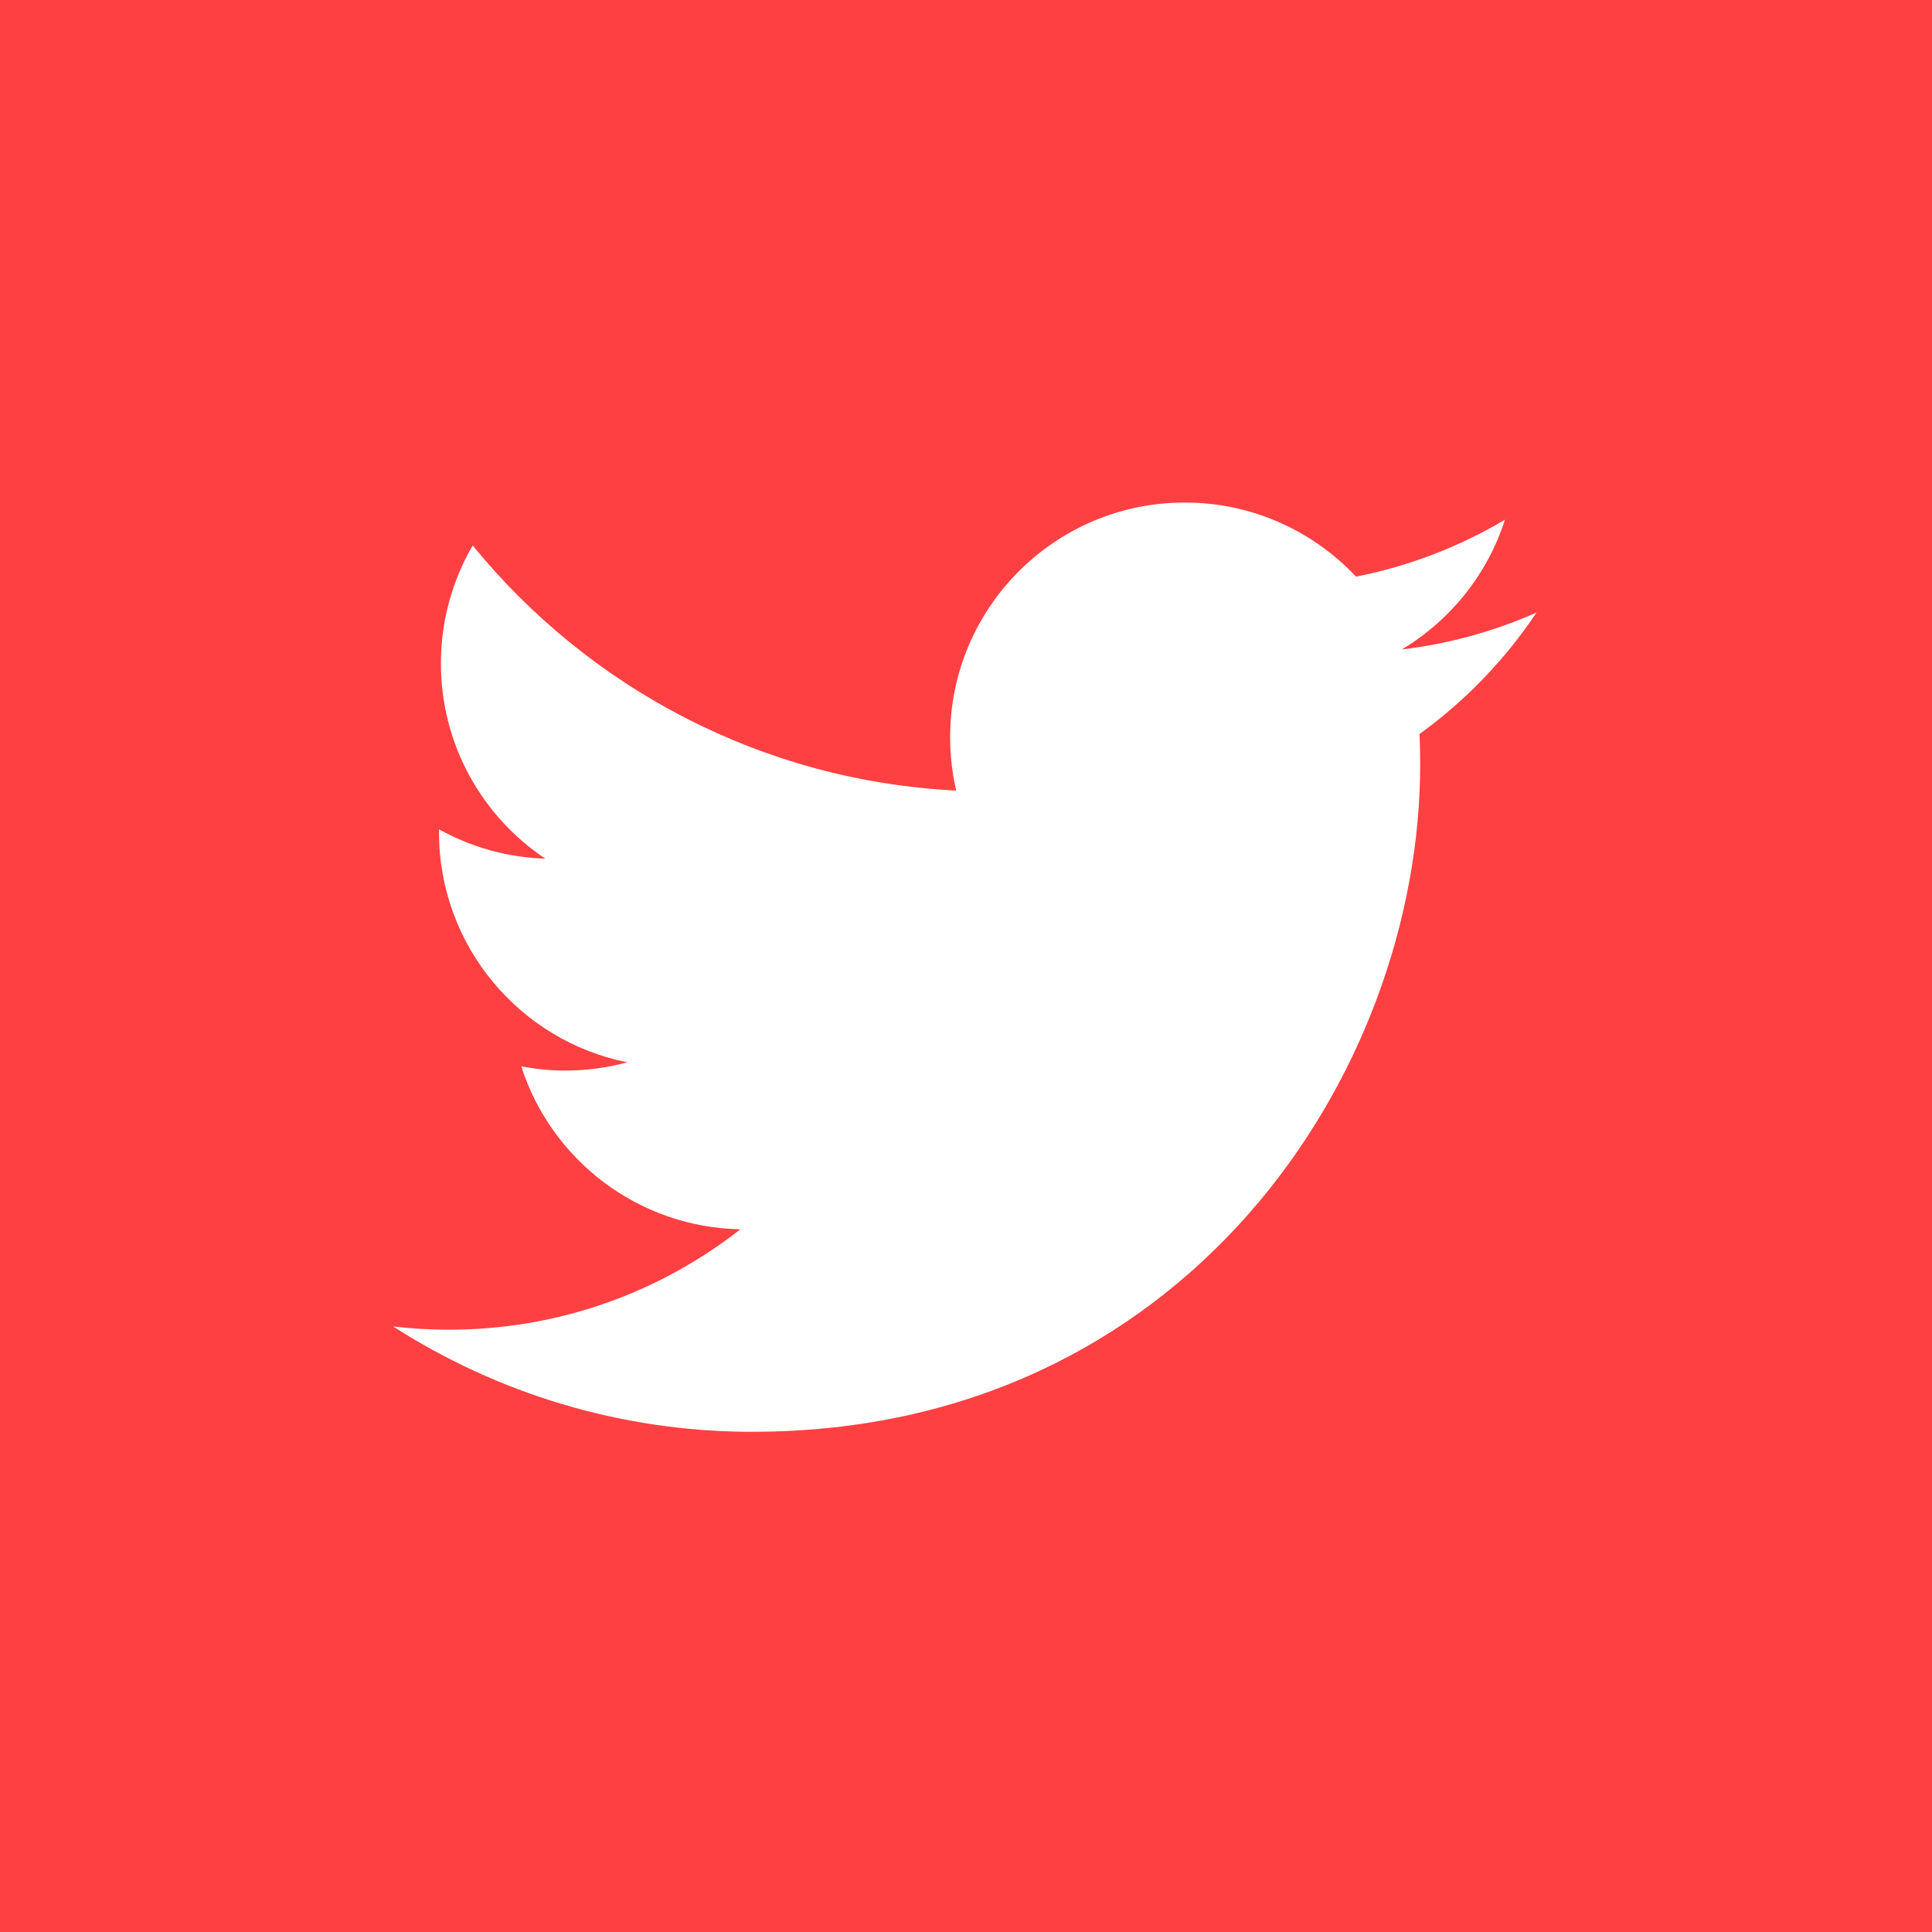 <?xml version="1.0" encoding="UTF-8" standalone="no"?>
<!-- Generator: Adobe Illustrator 21.1.0, SVG Export Plug-In . SVG Version: 6.00 Build 0)  -->

<svg
   xmlns:dc="http://purl.org/dc/elements/1.1/"
   xmlns:cc="http://creativecommons.org/ns#"
   xmlns:rdf="http://www.w3.org/1999/02/22-rdf-syntax-ns#"
   xmlns:svg="http://www.w3.org/2000/svg"
   xmlns="http://www.w3.org/2000/svg"
   xmlns:sodipodi="http://sodipodi.sourceforge.net/DTD/sodipodi-0.dtd"
   xmlns:inkscape="http://www.inkscape.org/namespaces/inkscape"
   version="1.1"
   id="Layer_1"
   x="0px"
   y="0px"
   viewBox="0 0 145 145"
   xml:space="preserve"
   sodipodi:docname="icon-menu-twitter-r.svg"
   width="145"
   height="145"
   inkscape:version="0.92.2 (5c3e80d, 2017-08-06)"><defs
     id="defs2631"><clipPath
       clipPathUnits="userSpaceOnUse"
       id="clipPath18"><path
         d="M 0,512 H 512 V 0 H 0 Z"
         id="path16"
         inkscape:connector-curvature="0" /></clipPath></defs><sodipodi:namedview
     pagecolor="#ffffff"
     bordercolor="#666666"
     borderopacity="1"
     objecttolerance="10"
     gridtolerance="10"
     guidetolerance="10"
     inkscape:pageopacity="0"
     inkscape:pageshadow="2"
     inkscape:window-width="1920"
     inkscape:window-height="1017"
     id="namedview2629"
     showgrid="false"
     inkscape:zoom="3.1466667"
     inkscape:cx="-3.1147976"
     inkscape:cy="63.331349"
     inkscape:window-x="-8"
     inkscape:window-y="-8"
     inkscape:window-maximized="1"
     inkscape:current-layer="Layer_1" /><style
     type="text/css"
     id="style2622">
	.st0{fill:#FFFFFF;}
</style><rect
     style="opacity:1;fill:#ff4042;fill-opacity:1;fill-rule:nonzero;stroke:none;stroke-width:2.014;stroke-linecap:butt;stroke-linejoin:miter;stroke-miterlimit:4;stroke-dasharray:none;stroke-opacity:1"
     id="rect1403"
     width="145"
     height="145"
     x="0"
     y="0" /><path
     class="st0"
     d="M 145,145 H 0 V 0 H 145 Z M 1,144 H 144 V 1 H 1 Z"
     id="path2626"
     inkscape:connector-curvature="0"
     style="fill:none;stroke-width:0.518"
     sodipodi:nodetypes="cccccccccc" /><g
     transform="matrix(1.333,0,0,-1.333,-271.222,413.975)"
     id="g12"
     style="fill:#ffffff"><g
       id="g14"
       clip-path="url(#clipPath18)"
       style="fill:#ffffff"><g
         id="g20"
         transform="translate(181.528,92.868)"
         style="fill:#ffffff"><path
           d="m 64.321,137.078 c 24.294,0 37.579,20.127 37.579,37.579 0,0.572 -0.011,1.142 -0.038,1.707 2.579,1.864 4.821,4.191 6.589,6.839 -2.367,-1.051 -4.913,-1.76 -7.585,-2.079 2.727,1.635 4.82,4.222 5.807,7.306 -2.552,-1.513 -5.378,-2.613 -8.387,-3.206 -2.41,2.567 -5.843,4.173 -9.641,4.173 -7.294,0 -13.21,-5.915 -13.21,-13.207 0,-1.036 0.116,-2.044 0.343,-3.011 -10.977,0.552 -20.711,5.808 -27.224,13.8 -1.136,-1.952 -1.789,-4.22 -1.789,-6.639 0,-4.582 2.332,-8.627 5.877,-10.994 -2.166,0.067 -4.202,0.662 -5.982,1.652 -0.003,-0.055 -0.003,-0.111 -0.003,-0.169 0,-6.397 4.553,-11.737 10.596,-12.949 -1.109,-0.302 -2.277,-0.465 -3.482,-0.465 -0.851,0 -1.678,0.084 -2.483,0.238 1.681,-5.247 6.557,-9.066 12.339,-9.174 -4.522,-3.543 -10.216,-5.654 -16.404,-5.654 -1.066,0 -2.117,0.061 -3.151,0.183 5.846,-3.746 12.786,-5.933 20.246,-5.933"
           style="fill:#ffffff;fill-opacity:1;fill-rule:nonzero;stroke:none;stroke-width:0.16"
           id="path22"
           inkscape:connector-curvature="0" /></g></g></g></svg>